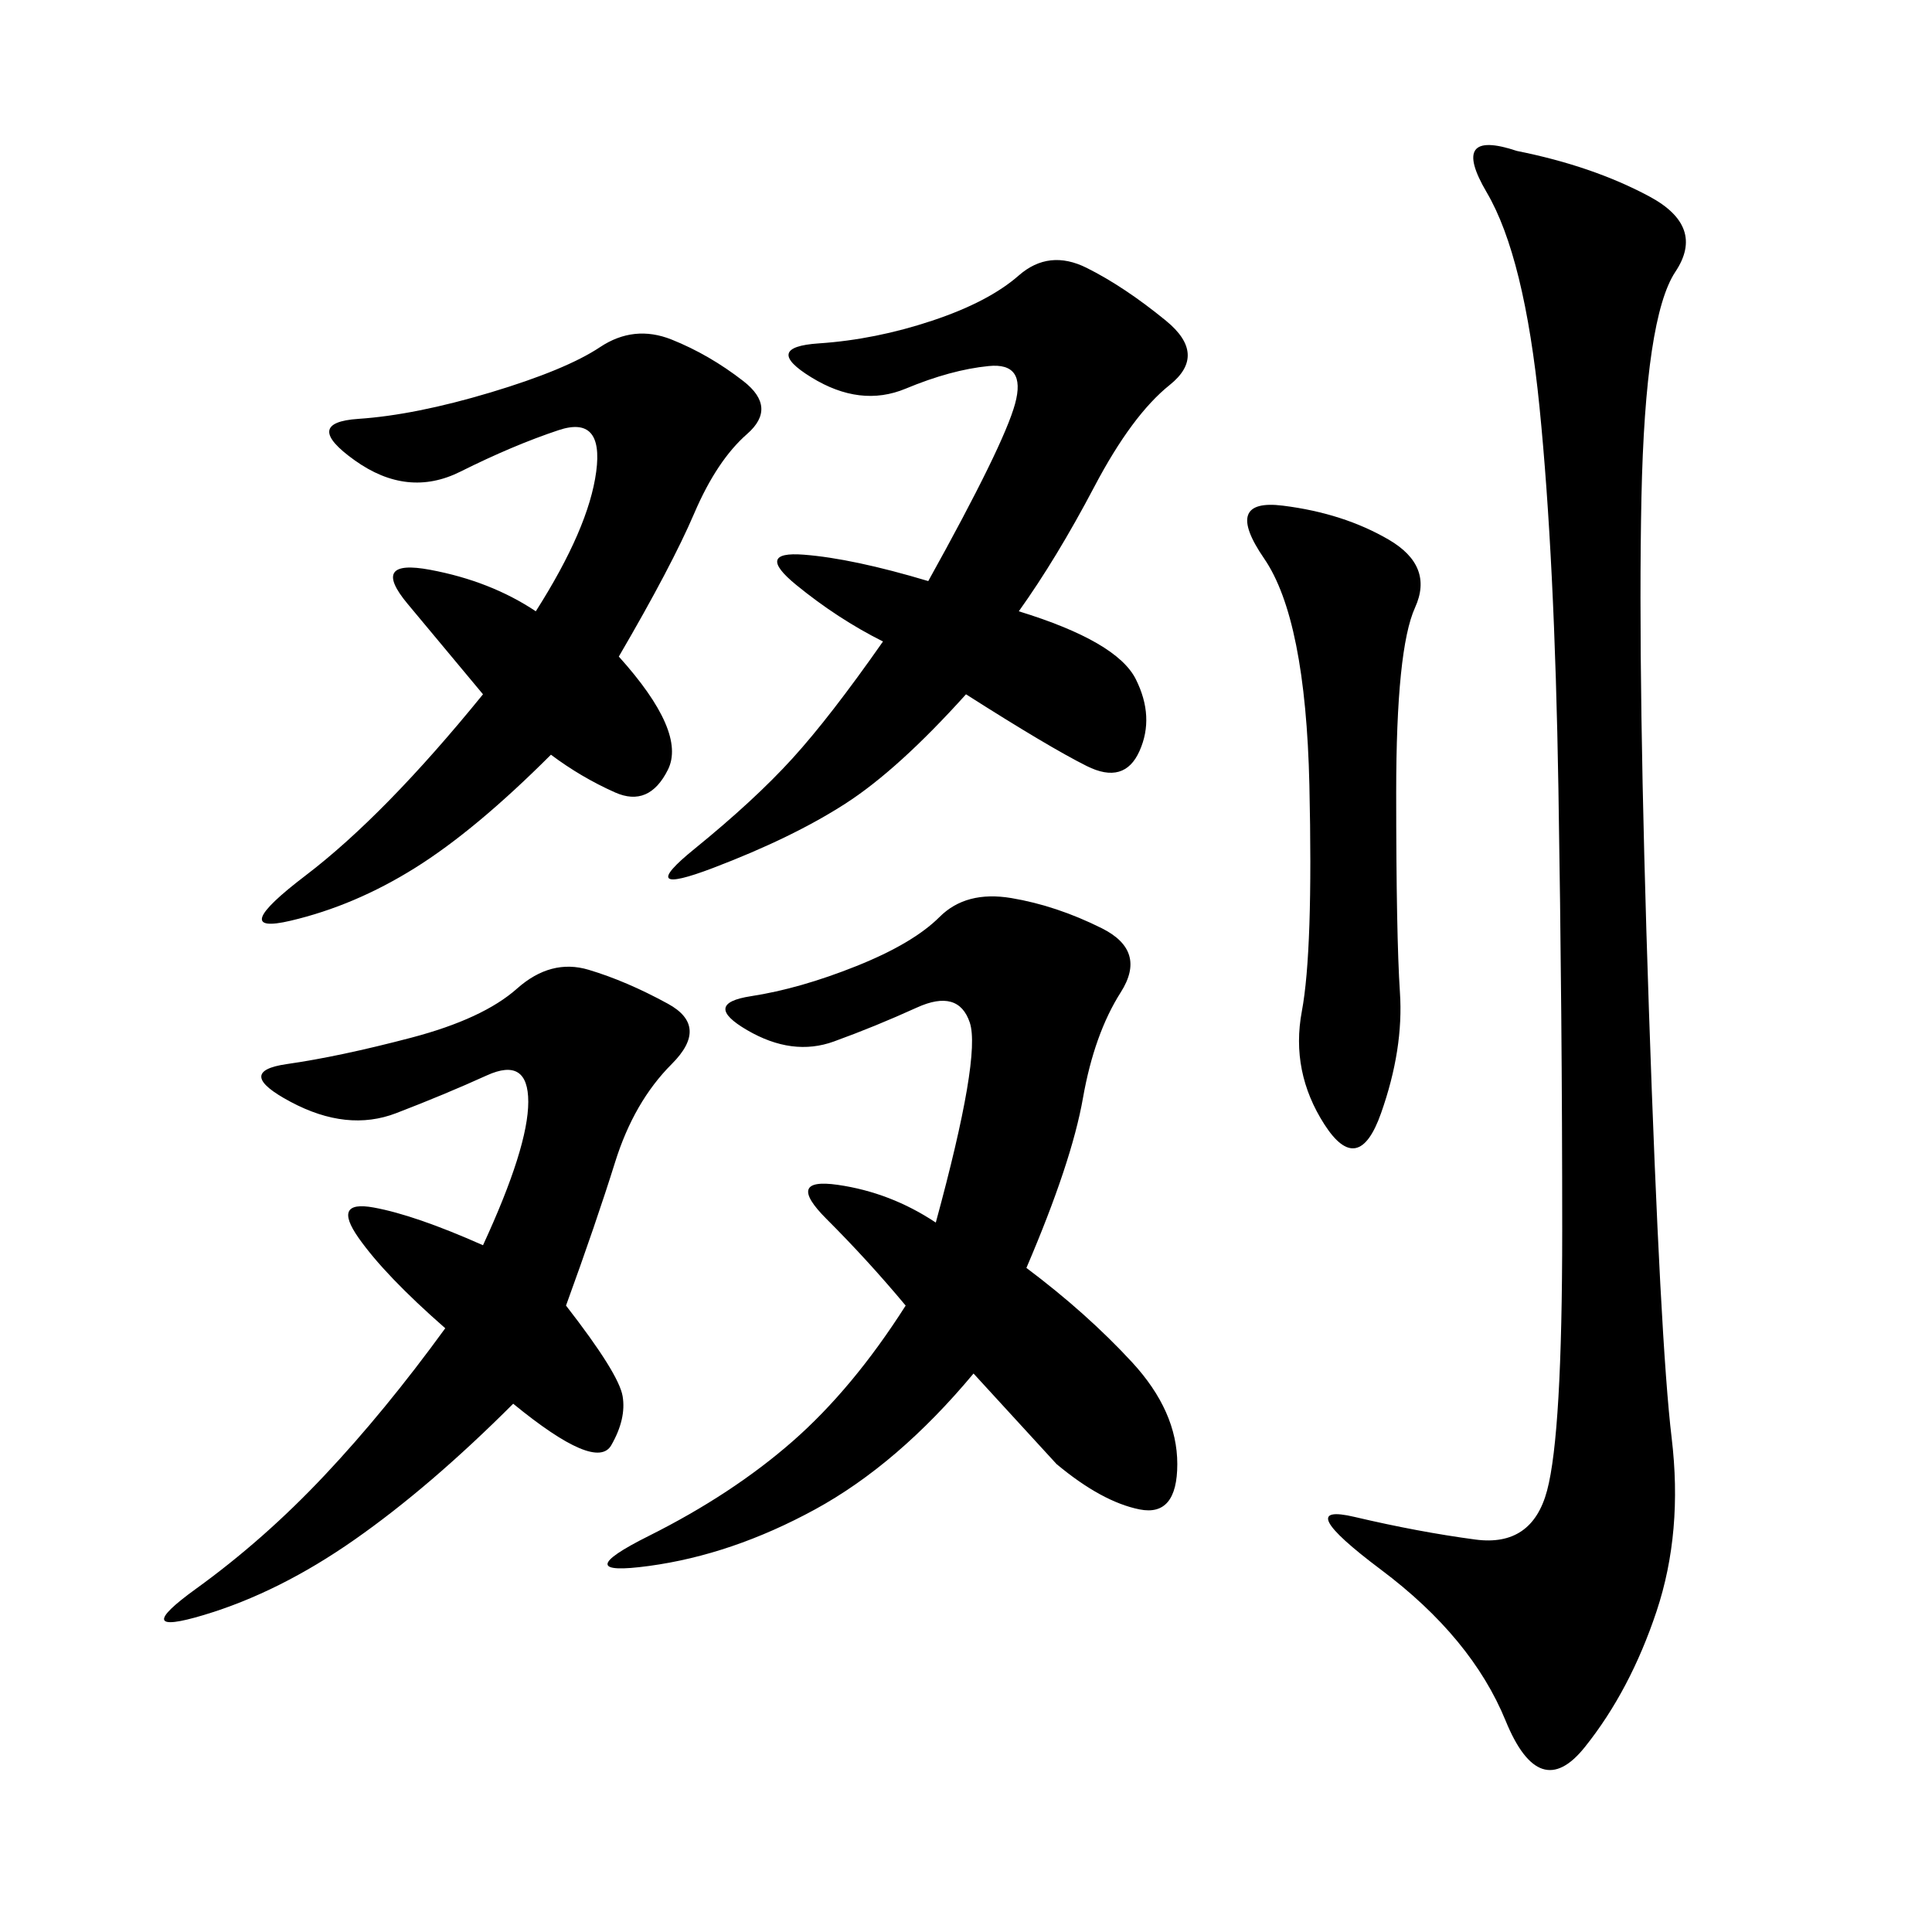 <svg xmlns="http://www.w3.org/2000/svg" xmlns:xlink="http://www.w3.org/1999/xlink" width="300" height="300"><path d="M235.55 23.44Q247.27 25.78 256.05 30.47Q264.84 35.16 260.16 42.19Q255.47 49.22 254.88 77.34Q254.30 105.47 256.05 157.03Q257.81 208.59 259.57 223.24Q261.33 237.89 257.23 250.20Q253.13 262.50 246.09 271.29Q239.06 280.08 233.79 267.19Q228.52 254.30 214.45 243.75Q200.39 233.20 210.35 235.55Q220.31 237.89 229.10 239.06Q237.89 240.23 240.23 231.45Q242.58 222.66 242.58 191.02L242.58 191.02Q242.58 158.20 241.99 122.46Q241.41 86.72 239.06 63.28Q236.72 39.84 230.86 29.88Q225 19.92 235.55 23.44L235.55 23.44ZM159.38 196.88Q168.75 203.91 175.78 211.52Q182.81 219.14 182.81 227.34L182.81 227.34Q182.81 235.55 176.95 234.38Q171.09 233.20 164.06 227.34L164.06 227.34L151.17 213.28Q139.45 227.34 126.56 234.38Q113.67 241.41 100.78 243.16Q87.89 244.92 100.78 238.48Q113.67 232.03 123.05 223.83Q132.42 215.63 140.63 202.73L140.63 202.73Q134.77 195.70 128.32 189.26Q121.88 182.81 130.08 183.98Q138.28 185.16 145.31 189.84L145.31 189.84Q152.34 164.06 150.59 158.79Q148.83 153.52 142.38 156.45Q135.94 159.38 129.49 161.72Q123.05 164.06 116.02 159.96Q108.98 155.86 116.60 154.69Q124.22 153.52 133.01 150Q141.80 146.48 145.90 142.38Q150 138.28 157.03 139.45Q164.06 140.63 171.09 144.14Q178.13 147.66 174.02 154.10Q169.92 160.55 168.16 170.51Q166.41 180.47 159.38 196.88L159.38 196.88ZM158.20 94.92Q173.44 99.61 176.37 105.47Q179.30 111.33 176.95 116.60Q174.61 121.88 168.75 118.95Q162.89 116.02 150 107.81L150 107.81Q139.45 119.53 131.25 124.80Q123.05 130.08 110.74 134.77Q98.44 139.45 107.81 131.84Q117.19 124.22 123.05 117.77Q128.91 111.33 137.11 99.61L137.11 99.61Q130.08 96.09 123.63 90.82Q117.19 85.55 124.80 86.13Q132.42 86.72 144.14 90.23L144.14 90.23Q155.86 69.14 157.62 62.70Q159.38 56.25 153.52 56.84Q147.66 57.42 140.63 60.35Q133.59 63.28 125.98 58.59Q118.36 53.91 127.15 53.32Q135.94 52.73 144.73 49.80Q153.52 46.88 158.20 42.77Q162.89 38.67 168.75 41.60Q174.61 44.53 181.05 49.80Q187.50 55.08 181.64 59.77Q175.78 64.45 169.92 75.59Q164.06 86.72 158.20 94.92L158.20 94.92ZM87.89 202.73Q96.09 213.28 96.68 216.80Q97.27 220.31 94.92 224.41Q92.58 228.52 79.69 217.97L79.69 217.97Q66.80 230.86 55.08 239.06Q43.36 247.27 31.64 250.78Q19.92 254.30 30.47 246.68Q41.02 239.06 50.39 229.10Q59.77 219.14 69.14 206.25L69.14 206.25Q59.77 198.05 55.66 192.19Q51.56 186.33 58.01 187.50Q64.45 188.67 75 193.36L75 193.36Q82.03 178.13 82.03 171.09L82.03 171.09Q82.03 164.06 75.59 166.99Q69.14 169.92 61.52 172.85Q53.91 175.78 45.12 171.09Q36.33 166.41 44.53 165.23Q52.73 164.06 63.87 161.13Q75 158.20 80.27 153.52Q85.55 148.83 91.41 150.59Q97.27 152.34 103.71 155.86Q110.16 159.38 104.30 165.23Q98.44 171.09 95.51 180.47Q92.58 189.84 87.89 202.73L87.89 202.73ZM96.09 101.95Q106.64 113.67 103.71 119.53Q100.78 125.39 95.51 123.05Q90.23 120.70 85.55 117.19L85.55 117.19Q73.83 128.91 64.45 134.77Q55.08 140.63 45.12 142.97Q35.16 145.31 47.46 135.94Q59.77 126.56 75 107.81L75 107.81L63.28 93.75Q57.42 86.72 66.80 88.48Q76.17 90.23 83.20 94.92L83.20 94.92Q91.41 82.03 92.58 73.24Q93.75 64.45 86.72 66.80Q79.69 69.14 71.48 73.24Q63.28 77.34 55.08 71.48Q46.88 65.63 55.66 65.04Q64.45 64.45 76.17 60.94Q87.89 57.42 93.16 53.91Q98.44 50.39 104.30 52.73Q110.16 55.08 115.43 59.18Q120.70 63.28 116.02 67.38Q111.33 71.48 107.81 79.69Q104.30 87.89 96.09 101.95L96.09 101.95ZM199.22 78.52Q208.59 79.69 215.63 83.79Q222.66 87.89 219.73 94.34Q216.80 100.78 216.80 123.05L216.80 123.05Q216.80 145.31 217.38 154.10Q217.97 162.89 214.45 172.85Q210.94 182.81 205.66 174.61Q200.39 166.41 202.15 157.03Q203.91 147.66 203.32 121.88Q202.73 96.09 196.29 86.72Q189.84 77.34 199.22 78.52L199.22 78.52Z"/></svg>